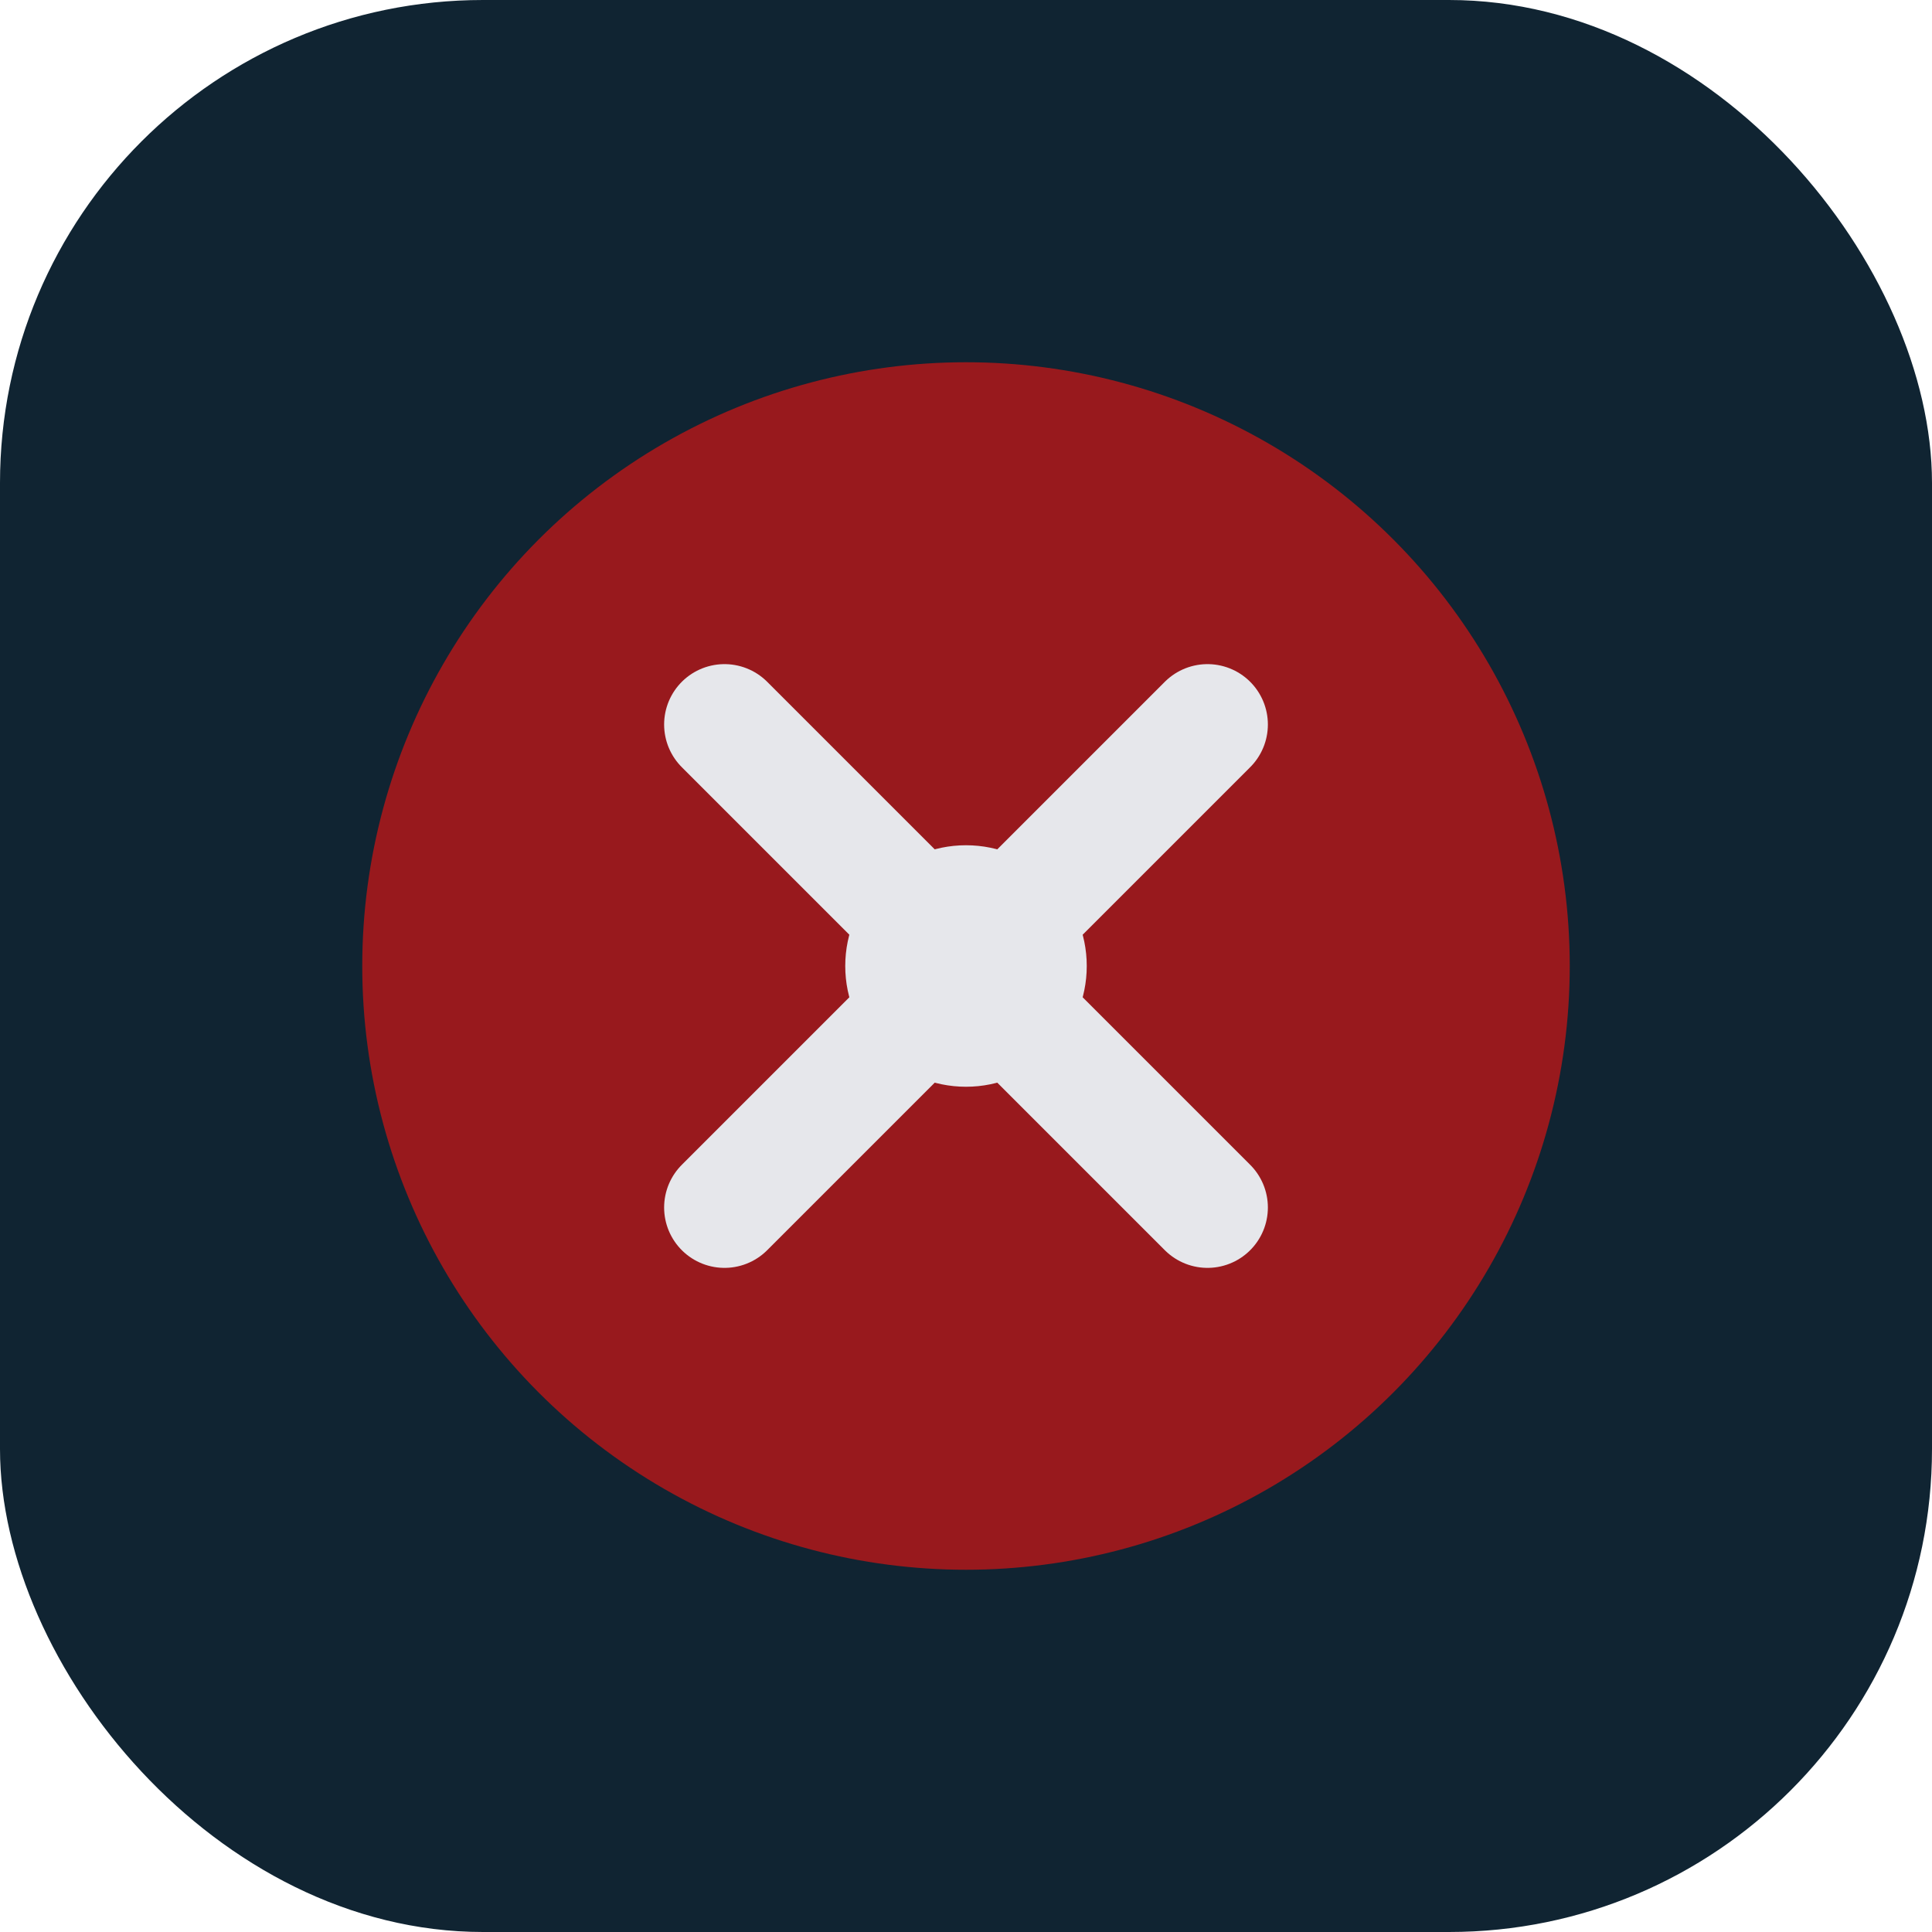 <?xml version="1.0" encoding="UTF-8"?>
<svg xmlns="http://www.w3.org/2000/svg" width="32" height="32" viewBox="0 0 32 32"><rect width="32" height="32" rx="8" fill="#102432"/><circle cx="16" cy="16" r="10" fill="#98191D"/><path d="M12 20 L20 12 M20 20 L12 12" stroke="#E6E7EB" stroke-width="2" stroke-linecap="round"/><circle cx="16" cy="16" r="2" fill="#E6E7EB"/></svg>